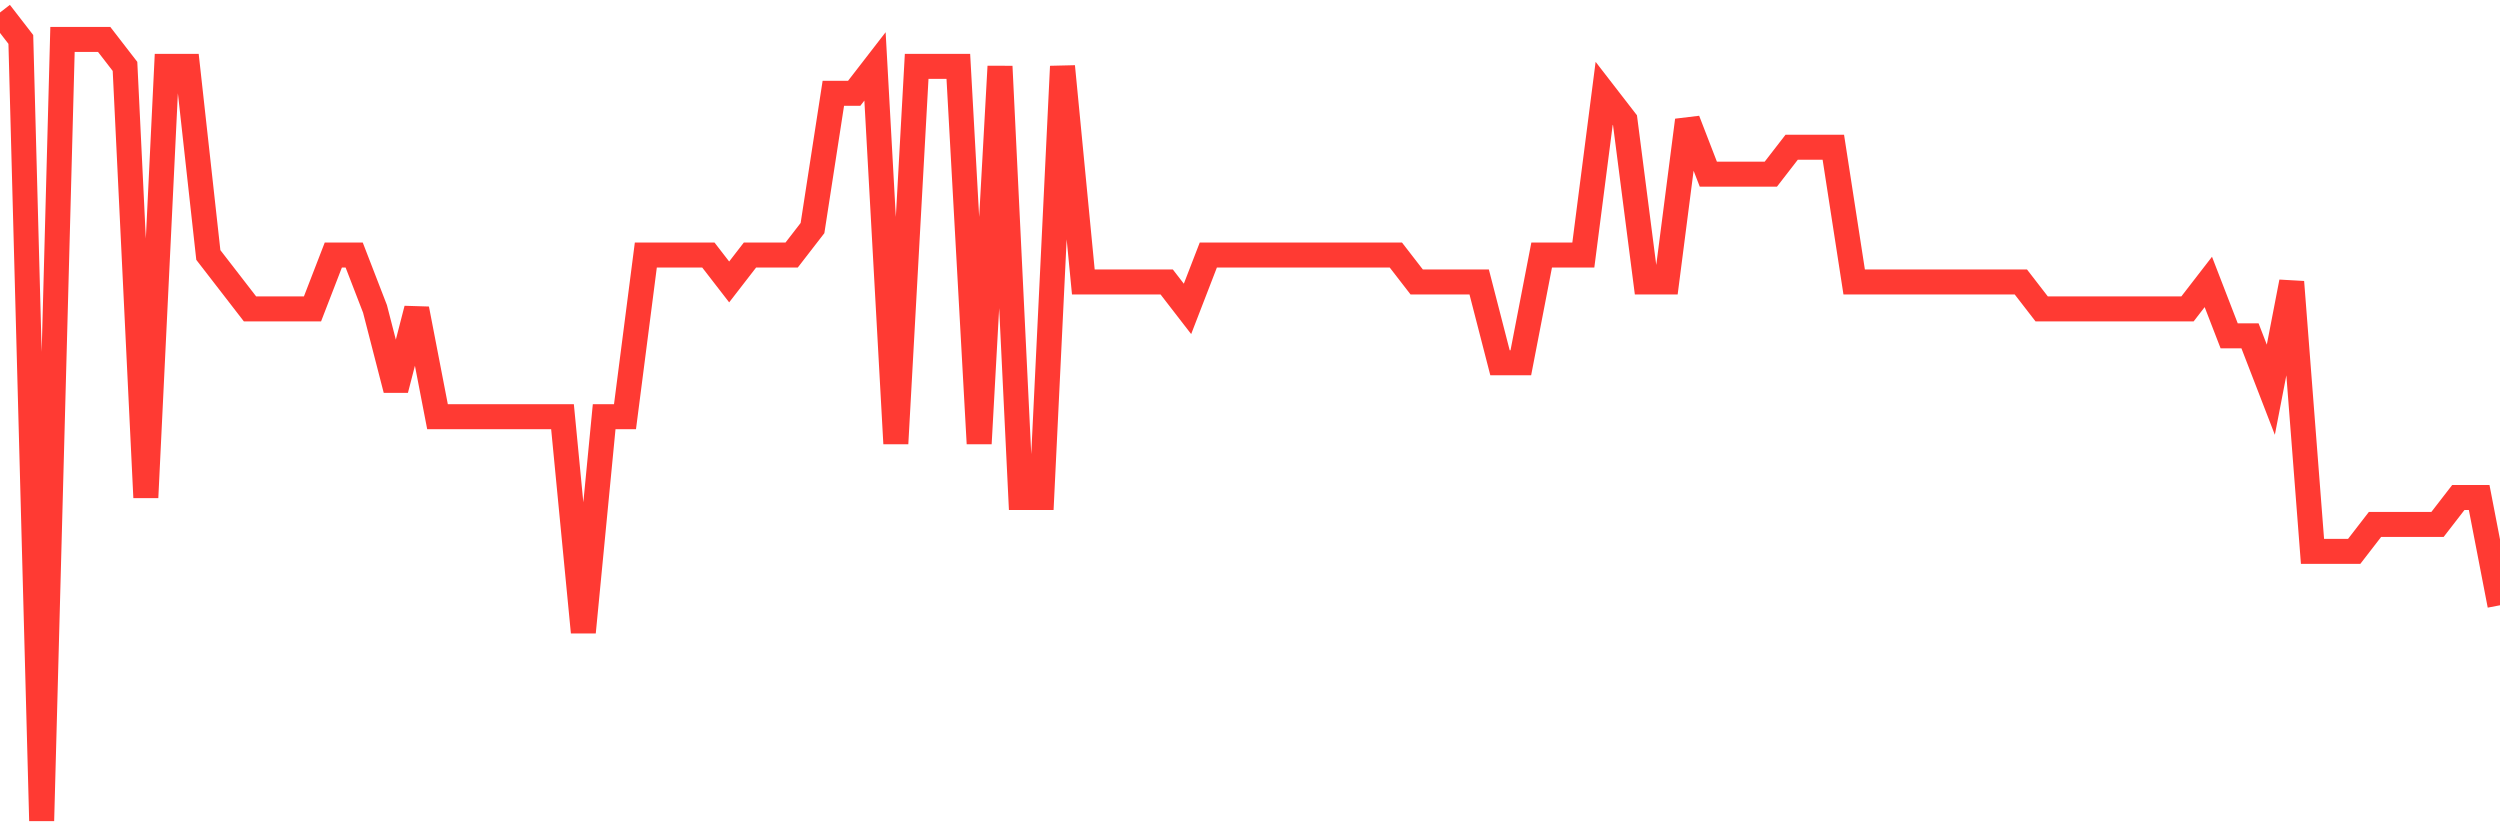 <svg
  xmlns="http://www.w3.org/2000/svg"
  xmlns:xlink="http://www.w3.org/1999/xlink"
  width="120"
  height="40"
  viewBox="0 0 120 40"
  preserveAspectRatio="none"
>
  <polyline
    points="0,0.6 1,1.893 2,39.4 3,1.893 4,1.893 5,1.893 6,3.187 7,23.88 8,3.187 9,3.187 10,12.24 11,13.533 12,14.827 13,14.827 14,14.827 15,14.827 16,12.24 17,12.24 18,14.827 19,18.707 20,14.827 21,20 22,20 23,20 24,20 25,20 26,20 27,20 28,30.347 29,20 30,20 31,12.24 32,12.24 33,12.24 34,12.24 35,13.533 36,12.24 37,12.24 38,12.24 39,10.947 40,4.48 41,4.48 42,3.187 43,21.293 44,3.187 45,3.187 46,3.187 47,21.293 48,3.187 49,23.88 50,23.88 51,3.187 52,13.533 53,13.533 54,13.533 55,13.533 56,13.533 57,14.827 58,12.24 59,12.24 60,12.24 61,12.24 62,12.24 63,12.24 64,12.24 65,12.24 66,12.24 67,12.24 68,13.533 69,13.533 70,13.533 71,13.533 72,17.413 73,17.413 74,12.24 75,12.24 76,12.24 77,4.48 78,5.773 79,13.533 80,13.533 81,5.773 82,8.36 83,8.36 84,8.36 85,8.36 86,7.067 87,7.067 88,7.067 89,13.533 90,13.533 91,13.533 92,13.533 93,13.533 94,13.533 95,13.533 96,13.533 97,13.533 98,14.827 99,14.827 100,14.827 101,14.827 102,14.827 103,14.827 104,14.827 105,14.827 106,13.533 107,16.12 108,16.12 109,18.707 110,13.533 111,26.467 112,26.467 113,26.467 114,25.173 115,25.173 116,25.173 117,25.173 118,23.88 119,23.88 120,29.053"
    fill="none"
    stroke="#ff3a33"
    stroke-width="1.2"
  >
  </polyline>
</svg>